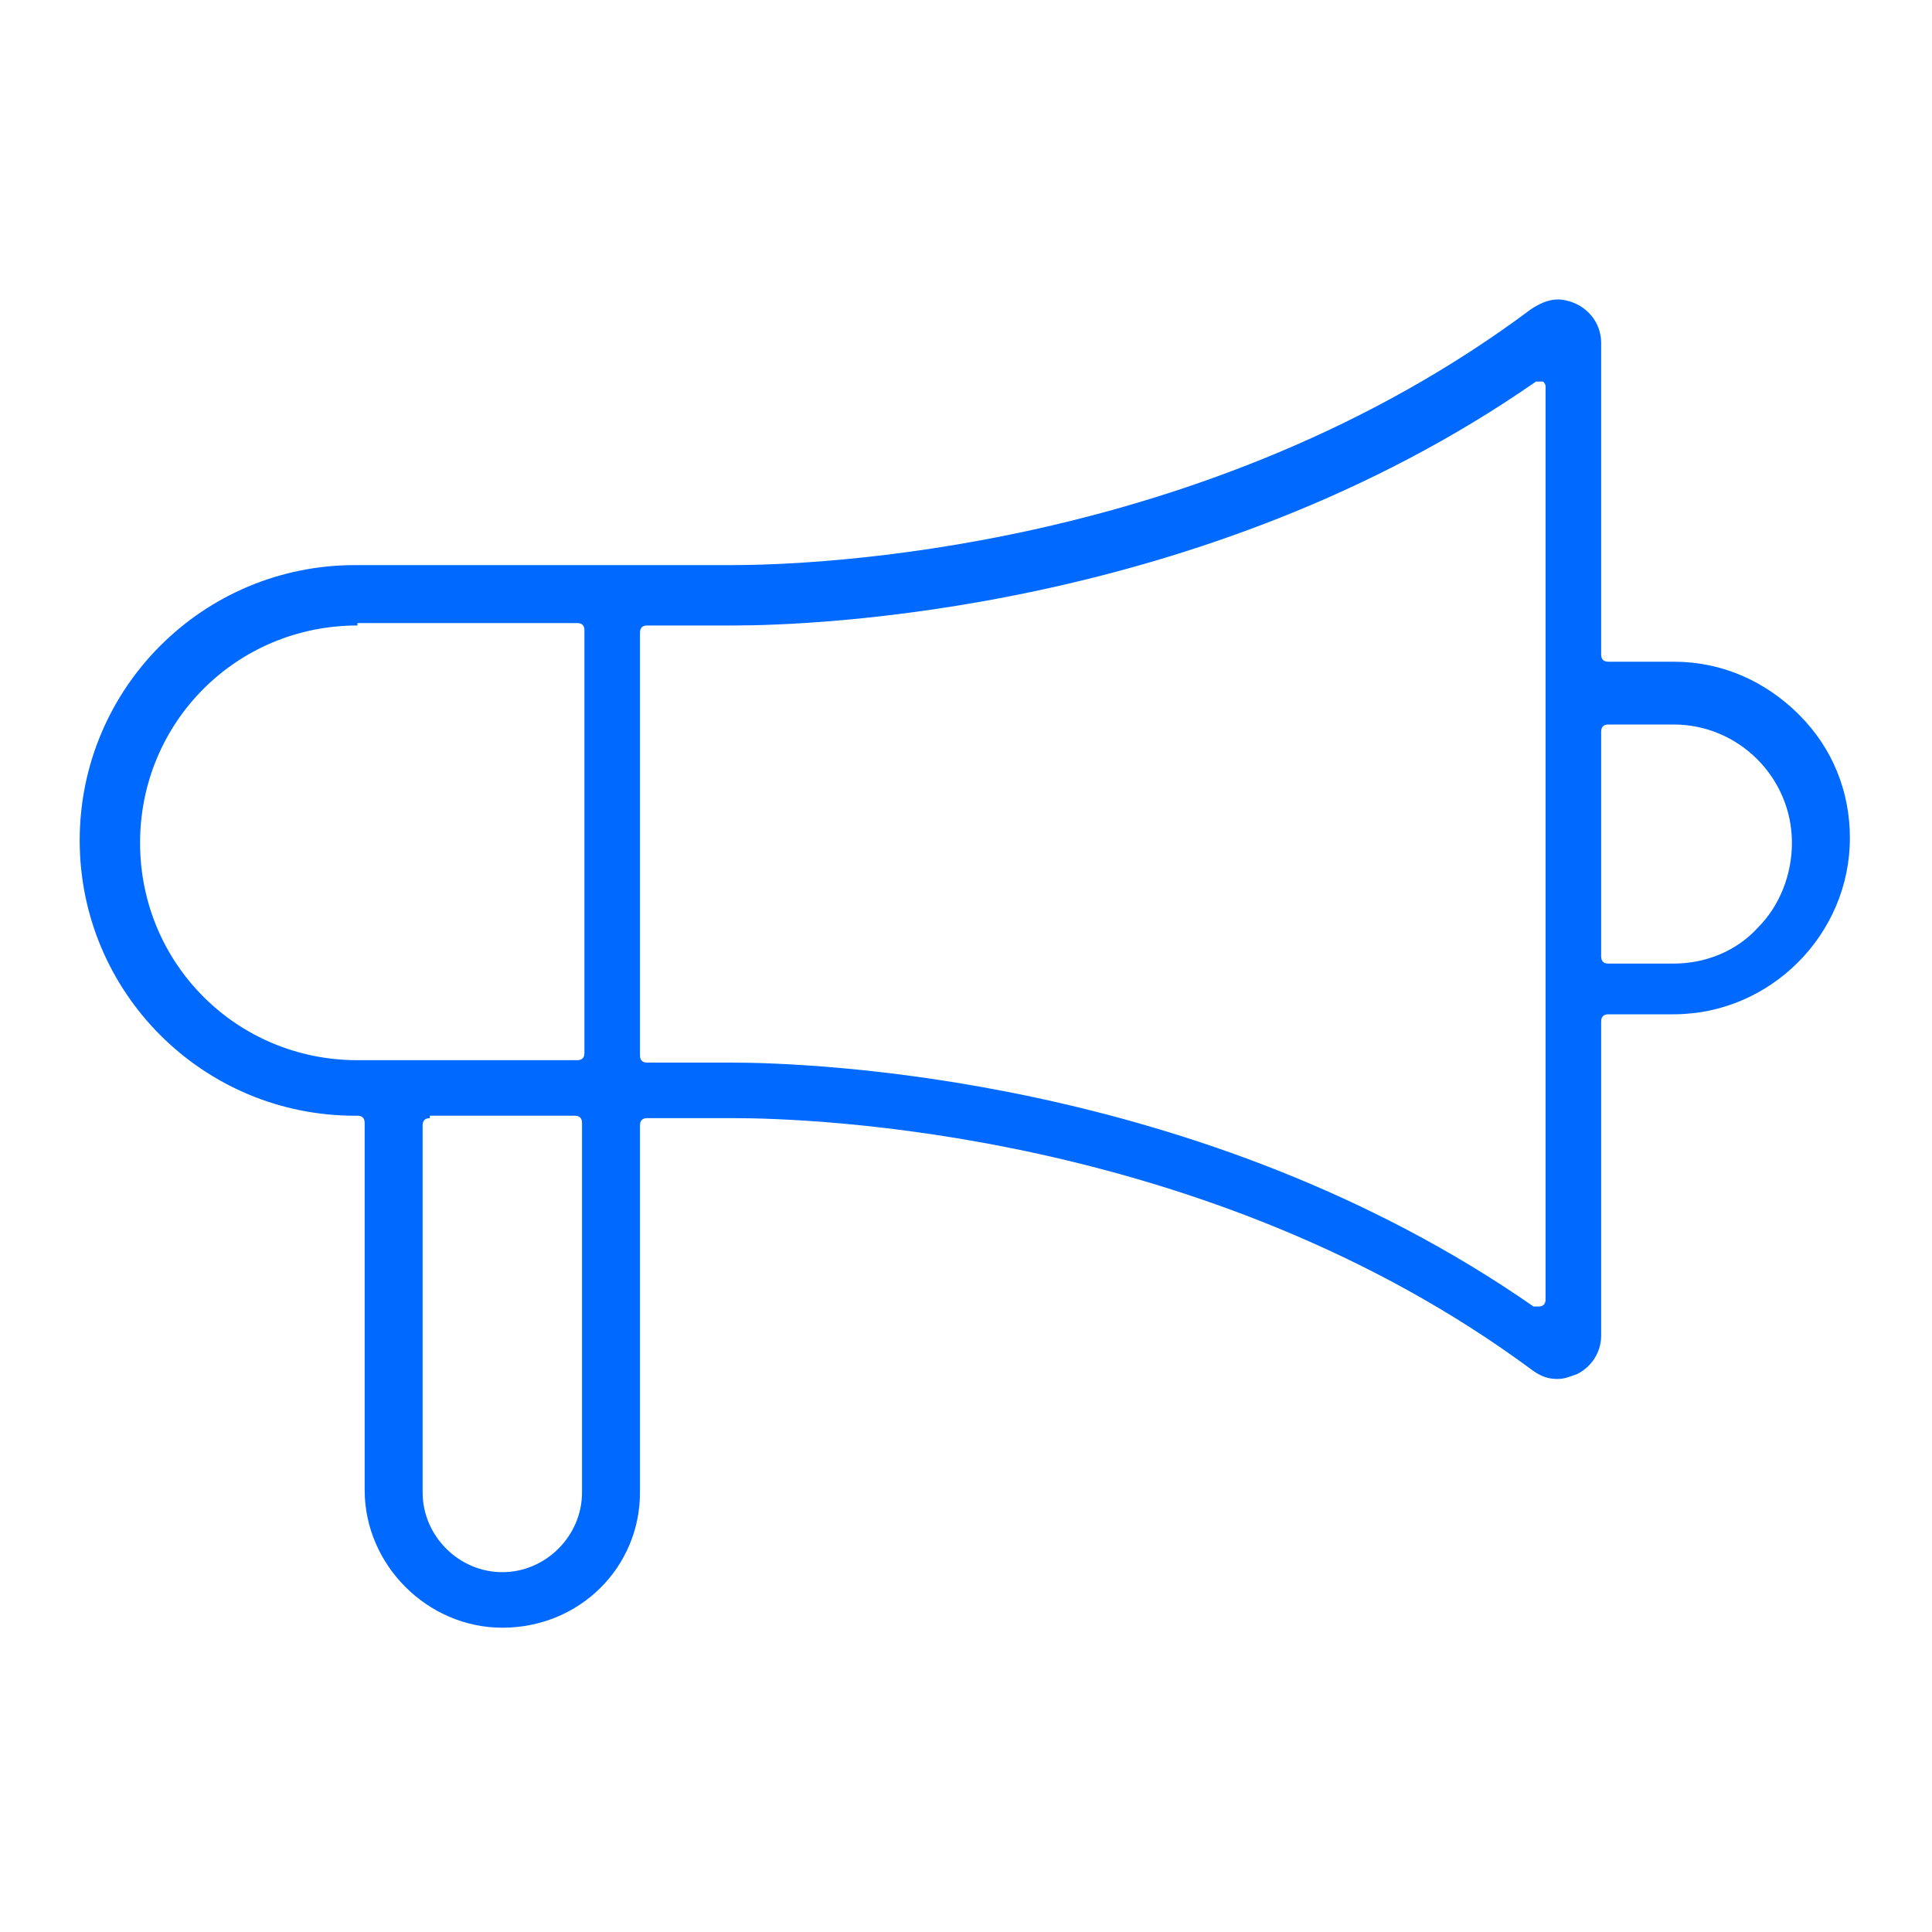 <?xml version="1.0" encoding="utf-8"?>
<!-- Generator: Adobe Illustrator 25.0.0, SVG Export Plug-In . SVG Version: 6.00 Build 0)  -->
<svg version="1.1" id="Livello_1" xmlns="http://www.w3.org/2000/svg" xmlns:xlink="http://www.w3.org/1999/xlink" x="0px" y="0px"
	 viewBox="0 0 80 80" style="enable-background:new 0 0 80 80;" xml:space="preserve">
<style type="text/css">
	.st0{fill:#0069FF;}
</style>
<path class="st0" d="M20.8,67.4c-3.1,0-5.7-2.6-5.7-5.7V46.5c0-0.2-0.1-0.3-0.3-0.3h-0.1c-6.3,0-11.4-5.1-11.4-11.4
	s5.1-11.4,11.4-11.4h15.6c3.2,0,19.6-0.5,33.1-10.6c0.3-0.2,0.7-0.4,1.1-0.4c0.3,0,0.6,0.1,0.8,0.2c0.6,0.3,1,0.9,1,1.6v12.9
	c0,0.2,0.1,0.3,0.3,0.3h2.7c2,0,3.8,0.8,5.2,2.2c1.4,1.4,2.1,3.2,2.1,5.1c0,4-3.3,7.3-7.3,7.3h-2.7c-0.2,0-0.3,0.1-0.3,0.3v13
	c0,0.7-0.4,1.3-1,1.6c-0.3,0.1-0.5,0.2-0.8,0.2c-0.4,0-0.7-0.1-1.1-0.4C50,46.8,33.5,46.3,30.4,46.3h-3.6c-0.2,0-0.3,0.1-0.3,0.3
	v15.2C26.5,64.9,24,67.4,20.8,67.4z M17.8,46.3c-0.2,0-0.3,0.1-0.3,0.3v15.2c0,1.8,1.5,3.3,3.3,3.3c1.8,0,3.3-1.5,3.3-3.3V46.5
	c0-0.2-0.1-0.3-0.3-0.3H17.8z M26.8,25.9c-0.2,0-0.3,0.1-0.3,0.3v17.5c0,0.2,0.1,0.3,0.3,0.3h3.5c3.1,0,19.4,0.5,33.2,10.1
	c0,0,0.1,0,0.2,0c0.2,0,0.3-0.1,0.3-0.3V16c0-0.1-0.1-0.2-0.1-0.2c0,0-0.1,0-0.1,0c-0.1,0-0.1,0-0.2,0
	c-13.8,9.6-30.1,10.1-33.2,10.1H26.8z M14.8,25.9c-5,0-9,4-9,9s4,9,9,9h9.1c0.2,0,0.3-0.1,0.3-0.3V26.1c0-0.2-0.1-0.3-0.3-0.3H14.8z
	 M66.6,30c-0.2,0-0.3,0.1-0.3,0.3v9.3c0,0.2,0.1,0.3,0.3,0.3h2.7c1.3,0,2.6-0.5,3.5-1.5c0.9-0.9,1.4-2.2,1.4-3.5
	c0-2.7-2.2-4.9-4.9-4.9H66.6z"/>
</svg>
